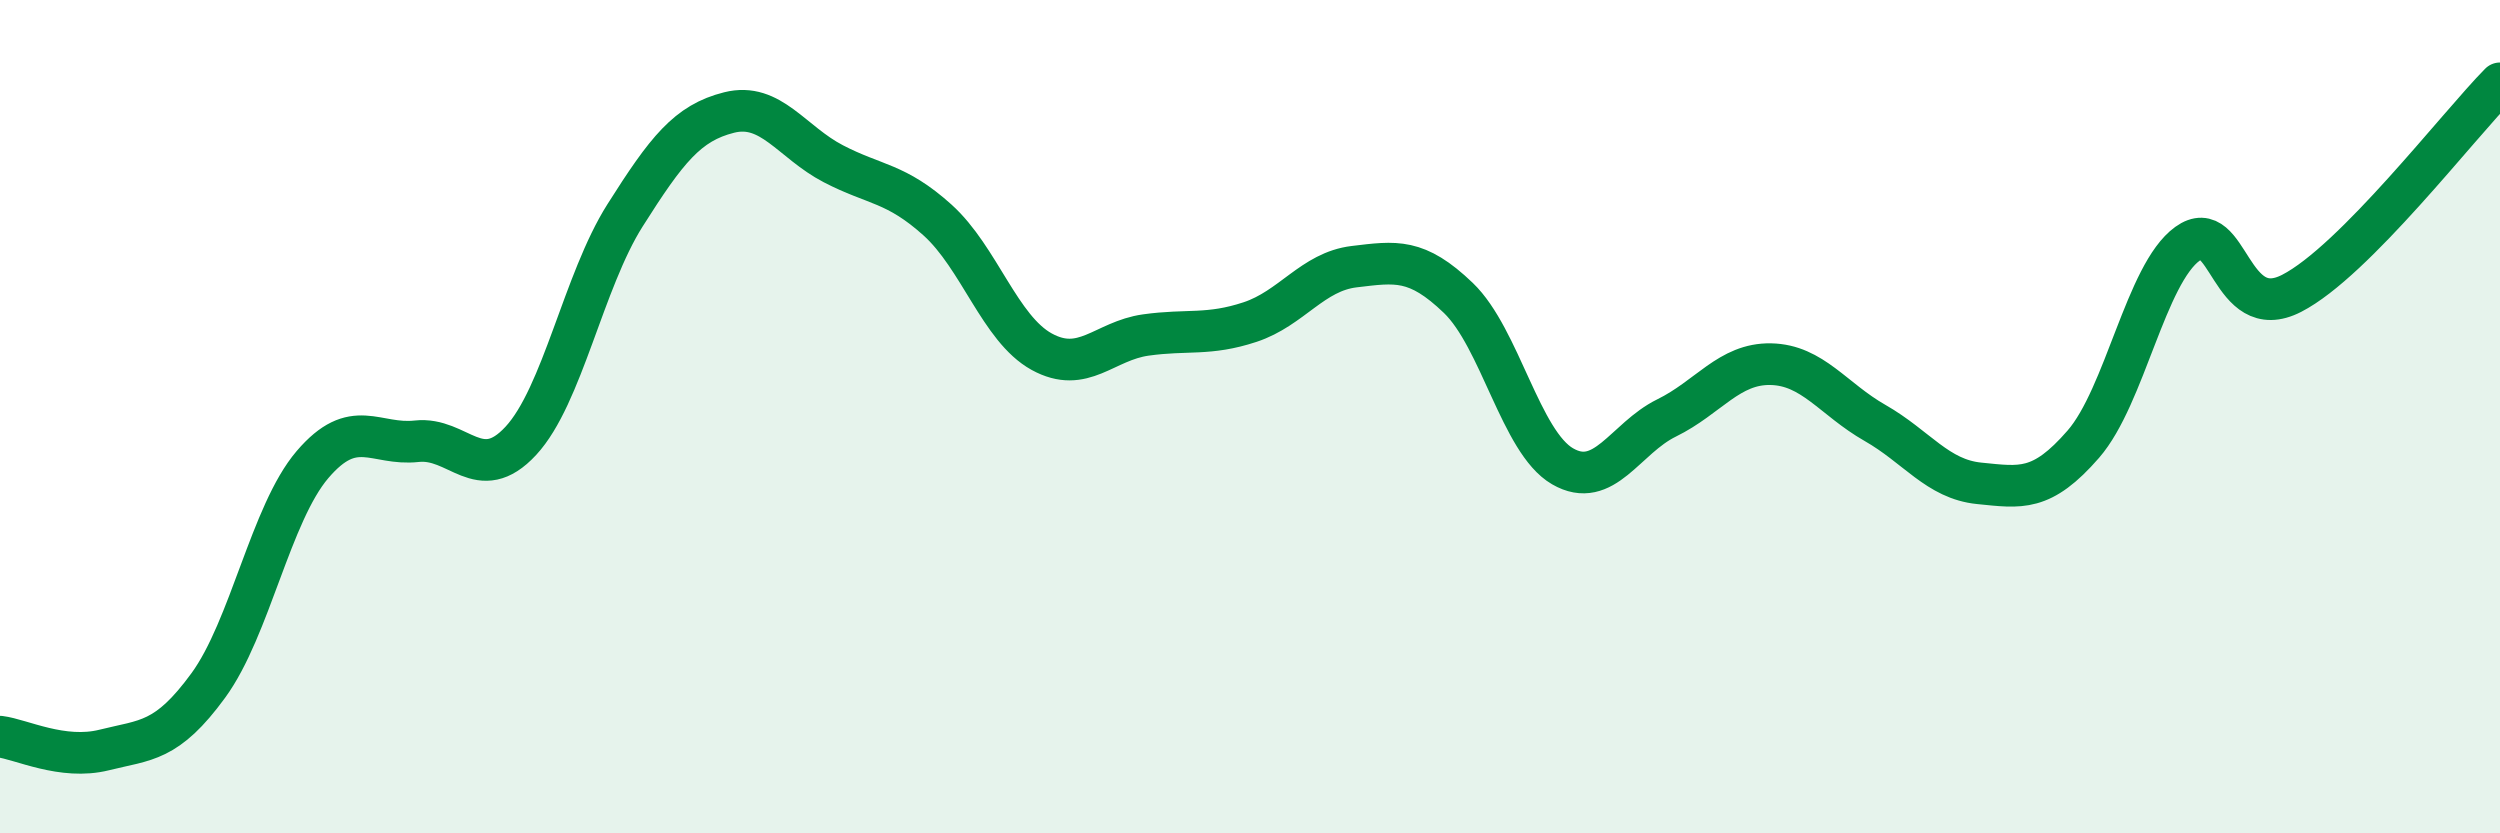 
    <svg width="60" height="20" viewBox="0 0 60 20" xmlns="http://www.w3.org/2000/svg">
      <path
        d="M 0,17.68 C 0.5,17.74 1.5,18.25 2.5,18 C 3.5,17.75 4,17.82 5,16.45 C 6,15.08 6.5,12.32 7.5,11.15 C 8.5,9.98 9,10.7 10,10.59 C 11,10.48 11.5,11.66 12.5,10.58 C 13.5,9.5 14,6.75 15,5.17 C 16,3.59 16.5,2.95 17.5,2.7 C 18.5,2.45 19,3.41 20,3.93 C 21,4.45 21.5,4.38 22.5,5.28 C 23.5,6.18 24,7.89 25,8.44 C 26,8.99 26.5,8.18 27.5,8.04 C 28.5,7.9 29,8.06 30,7.73 C 31,7.4 31.5,6.52 32.5,6.4 C 33.5,6.28 34,6.19 35,7.15 C 36,8.11 36.5,10.61 37.5,11.19 C 38.5,11.77 39,10.52 40,10.03 C 41,9.54 41.5,8.72 42.5,8.74 C 43.5,8.76 44,9.58 45,10.15 C 46,10.72 46.5,11.5 47.5,11.6 C 48.5,11.7 49,11.81 50,10.66 C 51,9.51 51.5,6.57 52.5,5.85 C 53.5,5.13 53.5,7.81 55,7.04 C 56.5,6.27 59,3.01 60,2L60 20L0 20Z"
        fill="#008740"
        opacity="0.1"
        stroke-linecap="round"
        stroke-linejoin="round"
      />
      <path
        d="M 0,17.68 C 0.5,17.74 1.5,18.25 2.5,18 C 3.5,17.75 4,17.82 5,16.45 C 6,15.08 6.5,12.32 7.5,11.15 C 8.5,9.98 9,10.7 10,10.59 C 11,10.48 11.5,11.66 12.5,10.58 C 13.5,9.5 14,6.75 15,5.17 C 16,3.59 16.5,2.95 17.5,2.7 C 18.5,2.45 19,3.41 20,3.93 C 21,4.45 21.5,4.38 22.5,5.28 C 23.5,6.18 24,7.89 25,8.44 C 26,8.99 26.5,8.18 27.5,8.04 C 28.5,7.9 29,8.06 30,7.73 C 31,7.4 31.5,6.52 32.5,6.4 C 33.5,6.28 34,6.19 35,7.15 C 36,8.11 36.5,10.61 37.5,11.19 C 38.5,11.77 39,10.52 40,10.03 C 41,9.54 41.5,8.72 42.5,8.74 C 43.5,8.76 44,9.58 45,10.15 C 46,10.72 46.5,11.5 47.5,11.6 C 48.5,11.7 49,11.81 50,10.66 C 51,9.51 51.5,6.57 52.5,5.85 C 53.5,5.13 53.5,7.81 55,7.04 C 56.5,6.27 59,3.01 60,2"
        stroke="#008740"
        stroke-width="1"
        fill="none"
        stroke-linecap="round"
        stroke-linejoin="round"
      />
    </svg>
  